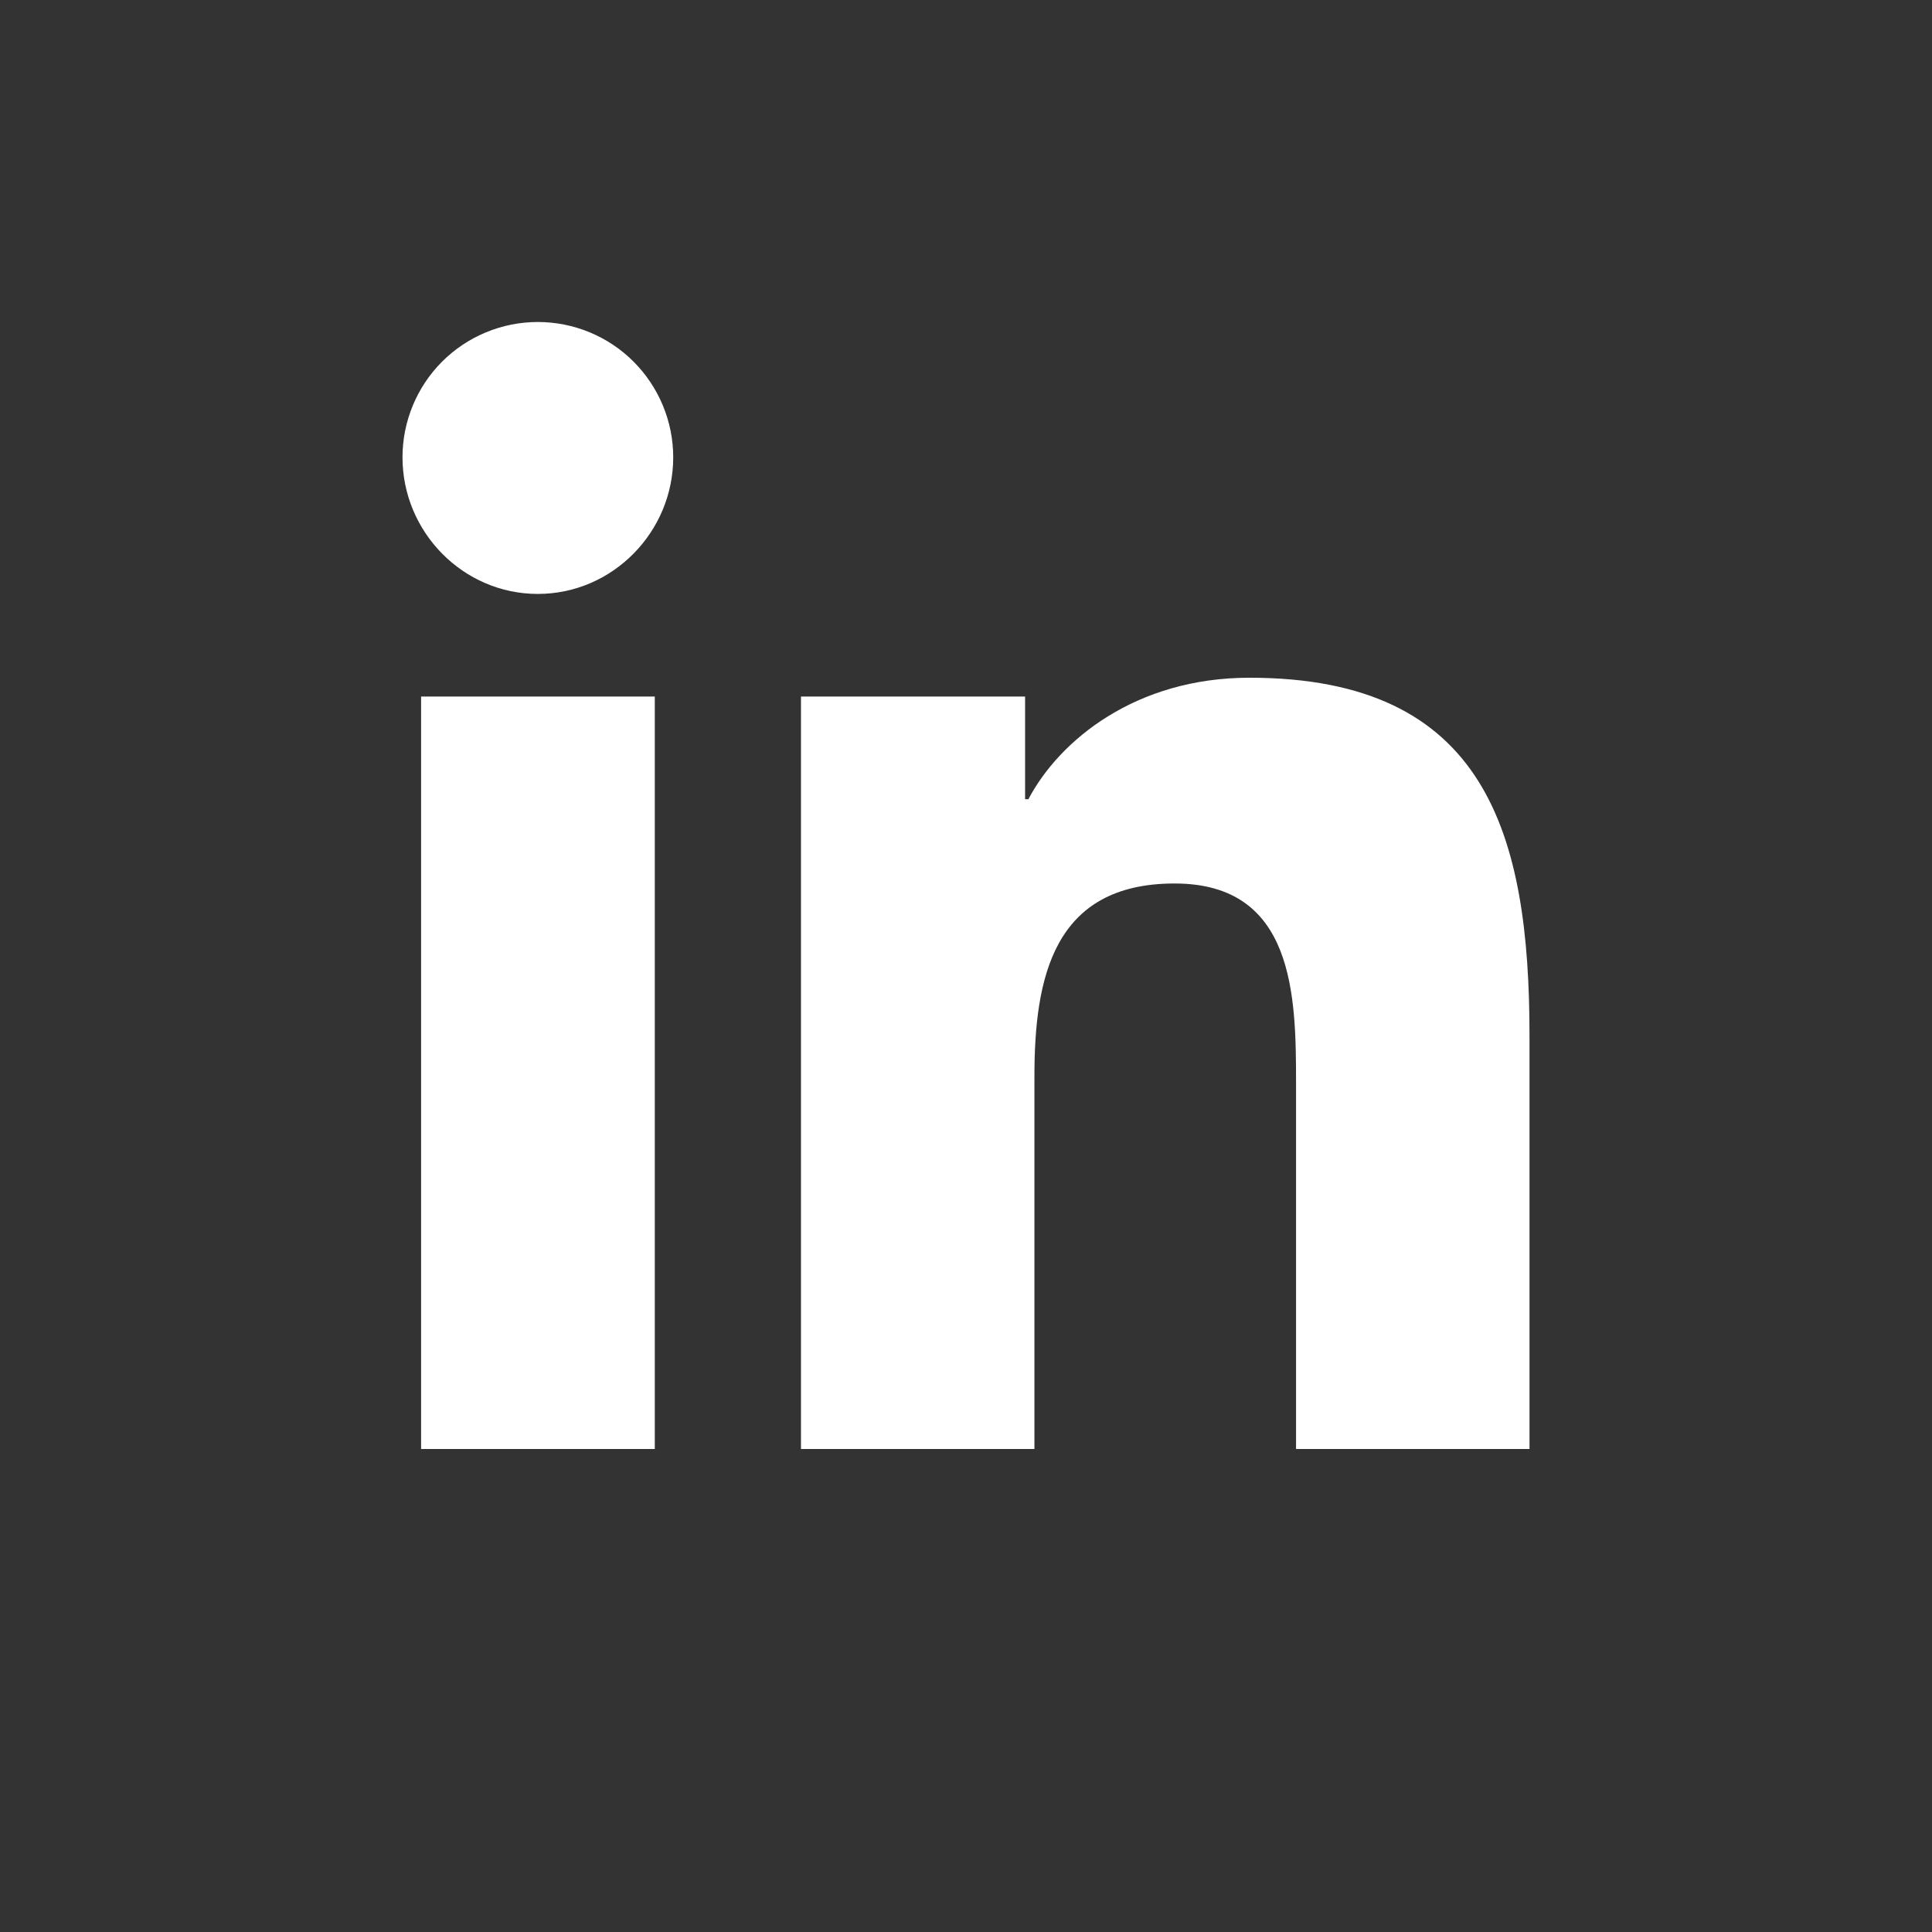 <svg width="24" height="24" viewBox="0 0 24 24" fill="none" xmlns="http://www.w3.org/2000/svg">
<rect x="0" y="0" width="24" height="24" fill="#333333" stroke="none"/>
<path d="M8.134 18H5.231V8.653H8.134V18ZM6.681 7.378C5.753 7.378 5 6.609 5 5.681C5 5.235 5.177 4.808 5.492 4.492C5.808 4.177 6.235 4 6.681 4C7.127 4 7.555 4.177 7.87 4.492C8.185 4.808 8.363 5.235 8.363 5.681C8.363 6.609 7.609 7.378 6.681 7.378ZM18.997 18H16.1V13.45C16.1 12.366 16.078 10.975 14.591 10.975C13.081 10.975 12.85 12.153 12.85 13.372V18H9.95V8.653H12.734V9.928H12.775C13.162 9.194 14.109 8.419 15.522 8.419C18.459 8.419 19 10.353 19 12.866V18H18.997Z" fill="white"/>
</svg>
